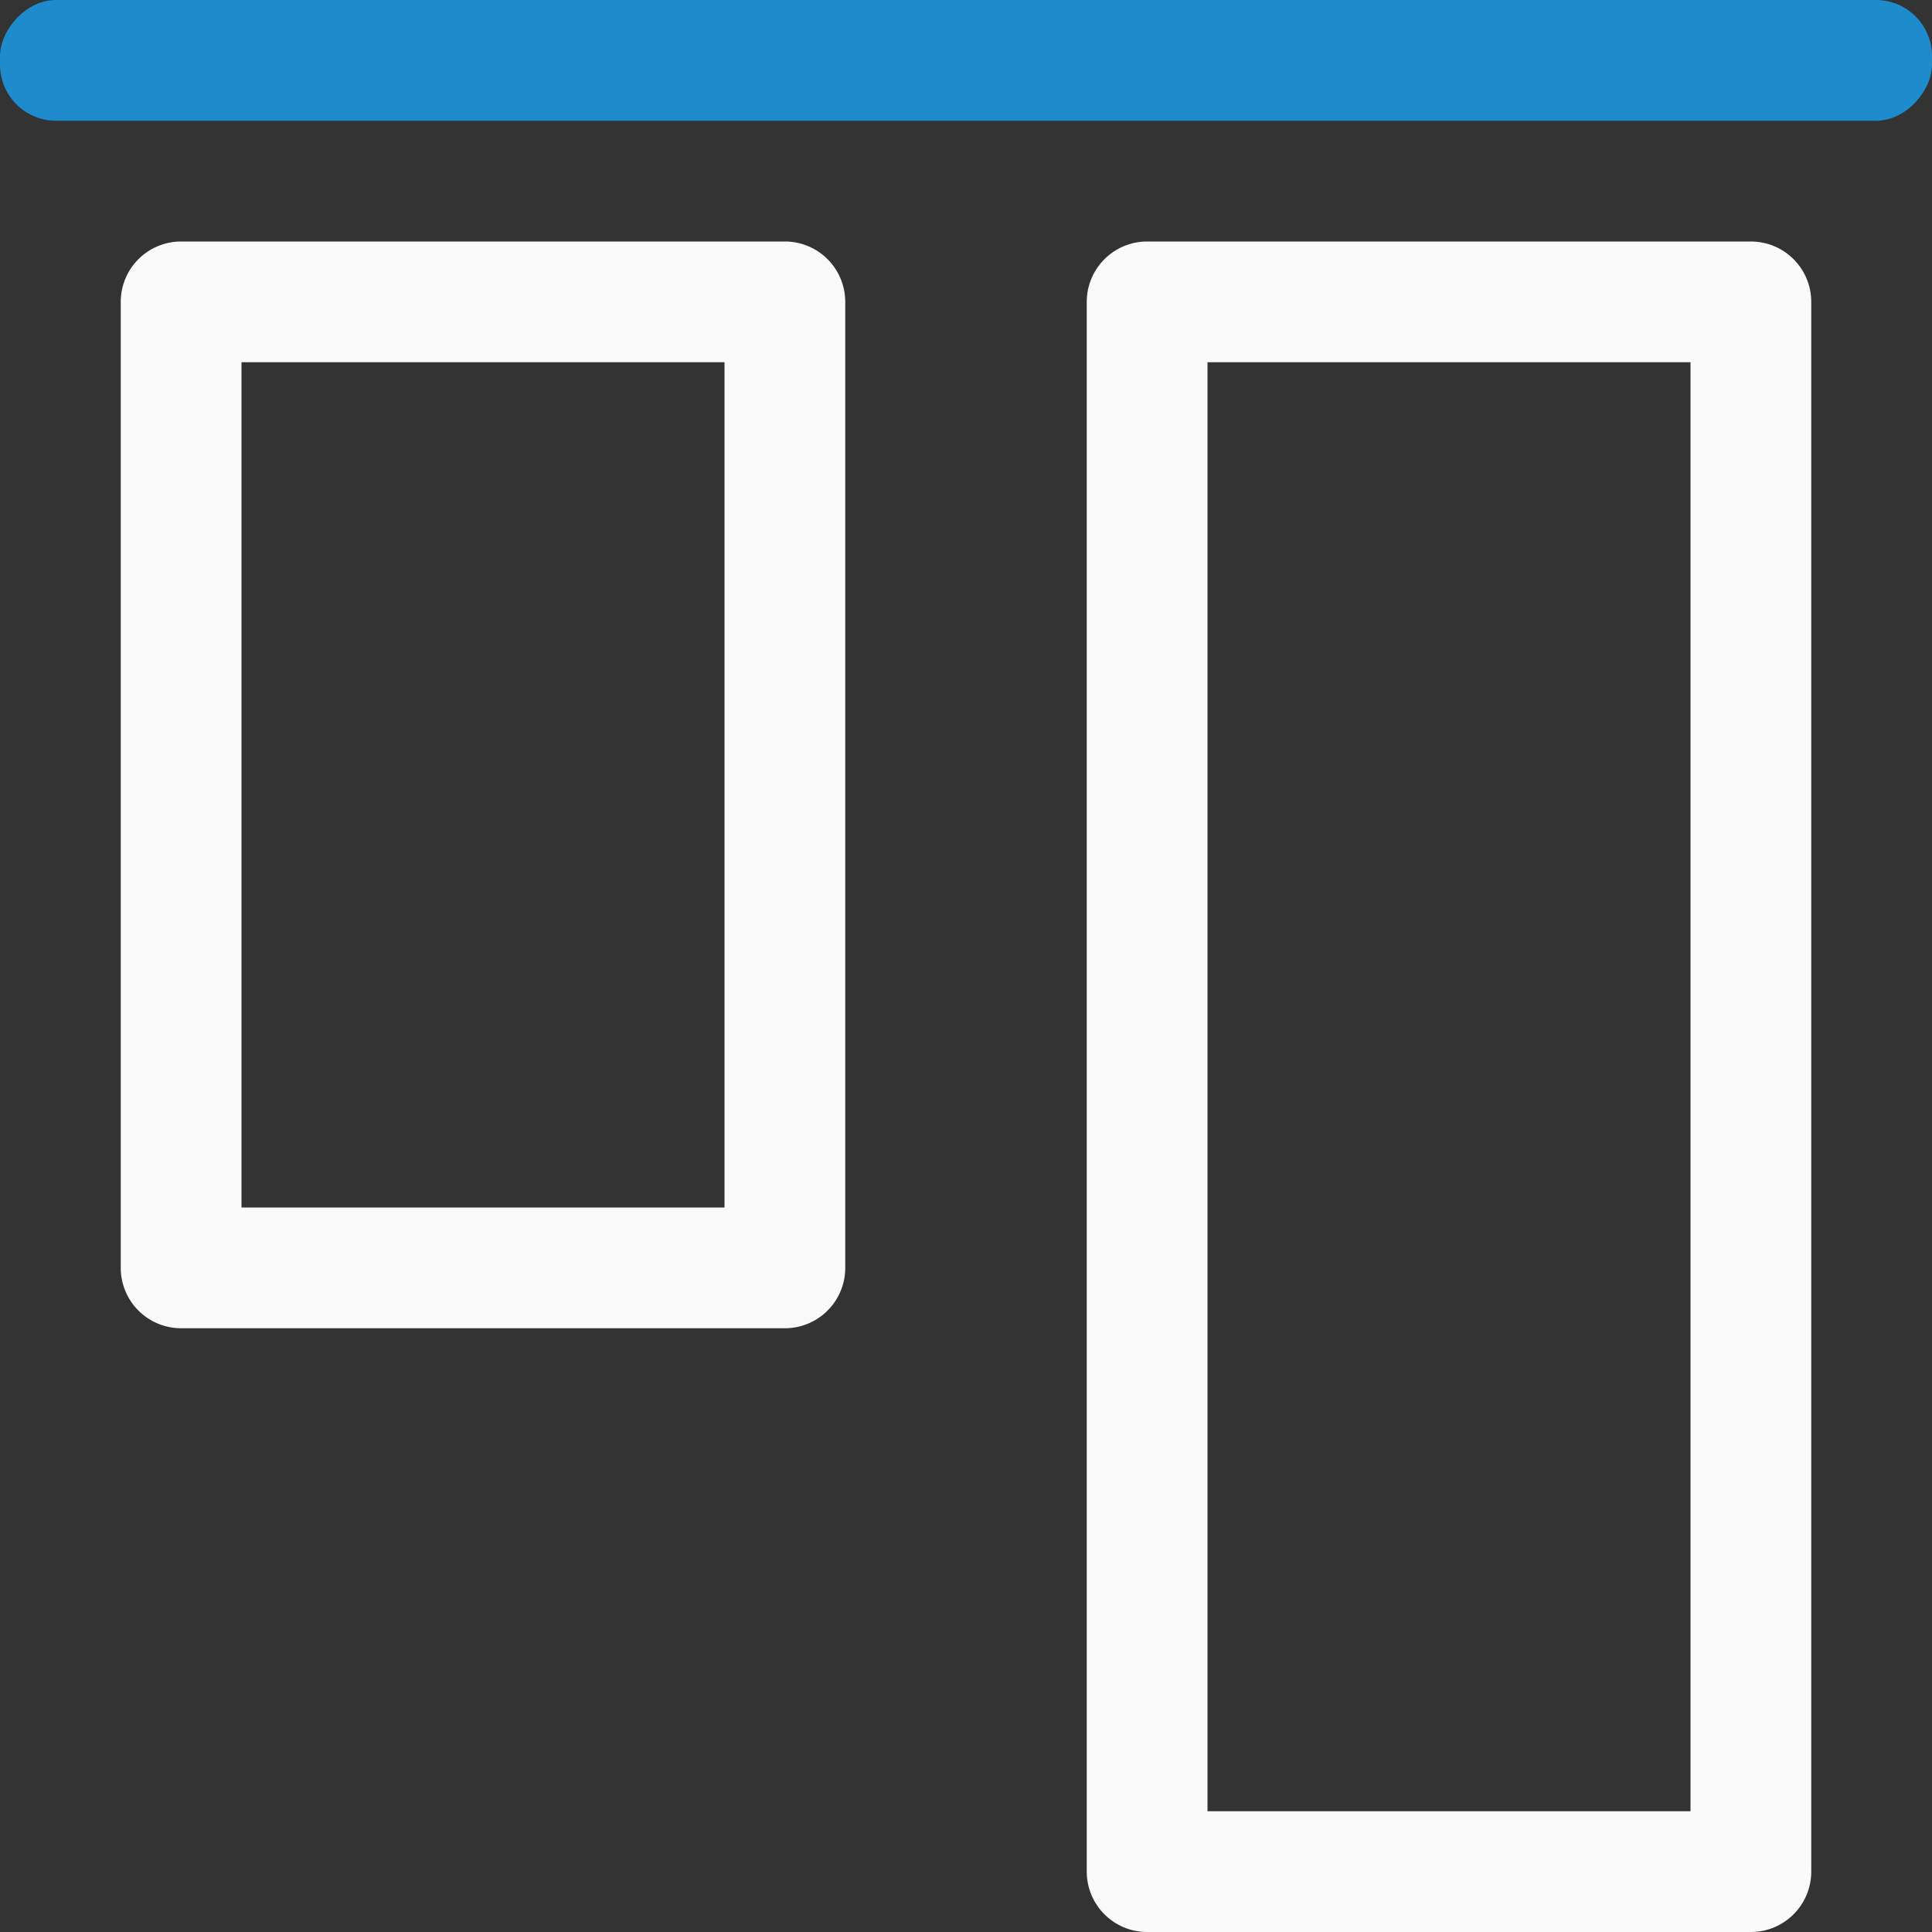 <svg viewBox="0 0 16 16" xmlns="http://www.w3.org/2000/svg"><rect x="0" y="0" width="16" height="16" fill="#333333" stroke="none"/><rect fill="#1e8bcd" height="1" ry=".464" transform="scale(1 -1)" width="16" y="-1"/><g fill="#fafafa"><path d="m9 2.5c0-.276.224-.5.5-.5h5c.276 0.0.5.224.5.5v13c-0.0.276-.224.5-.5.5h-5c-.276-0-.5-.224-.5-.5zm1 .5v12h4v-12z"/><path d="m1 2.5a.5.5 0 0 1 .5-.5h5a.5.5 0 0 1 .5.5v8a.5.5 0 0 1 -.5.5h-5a.5.5 0 0 1 -.5-.5zm1 .5v7h4v-7z"/></g></svg>
